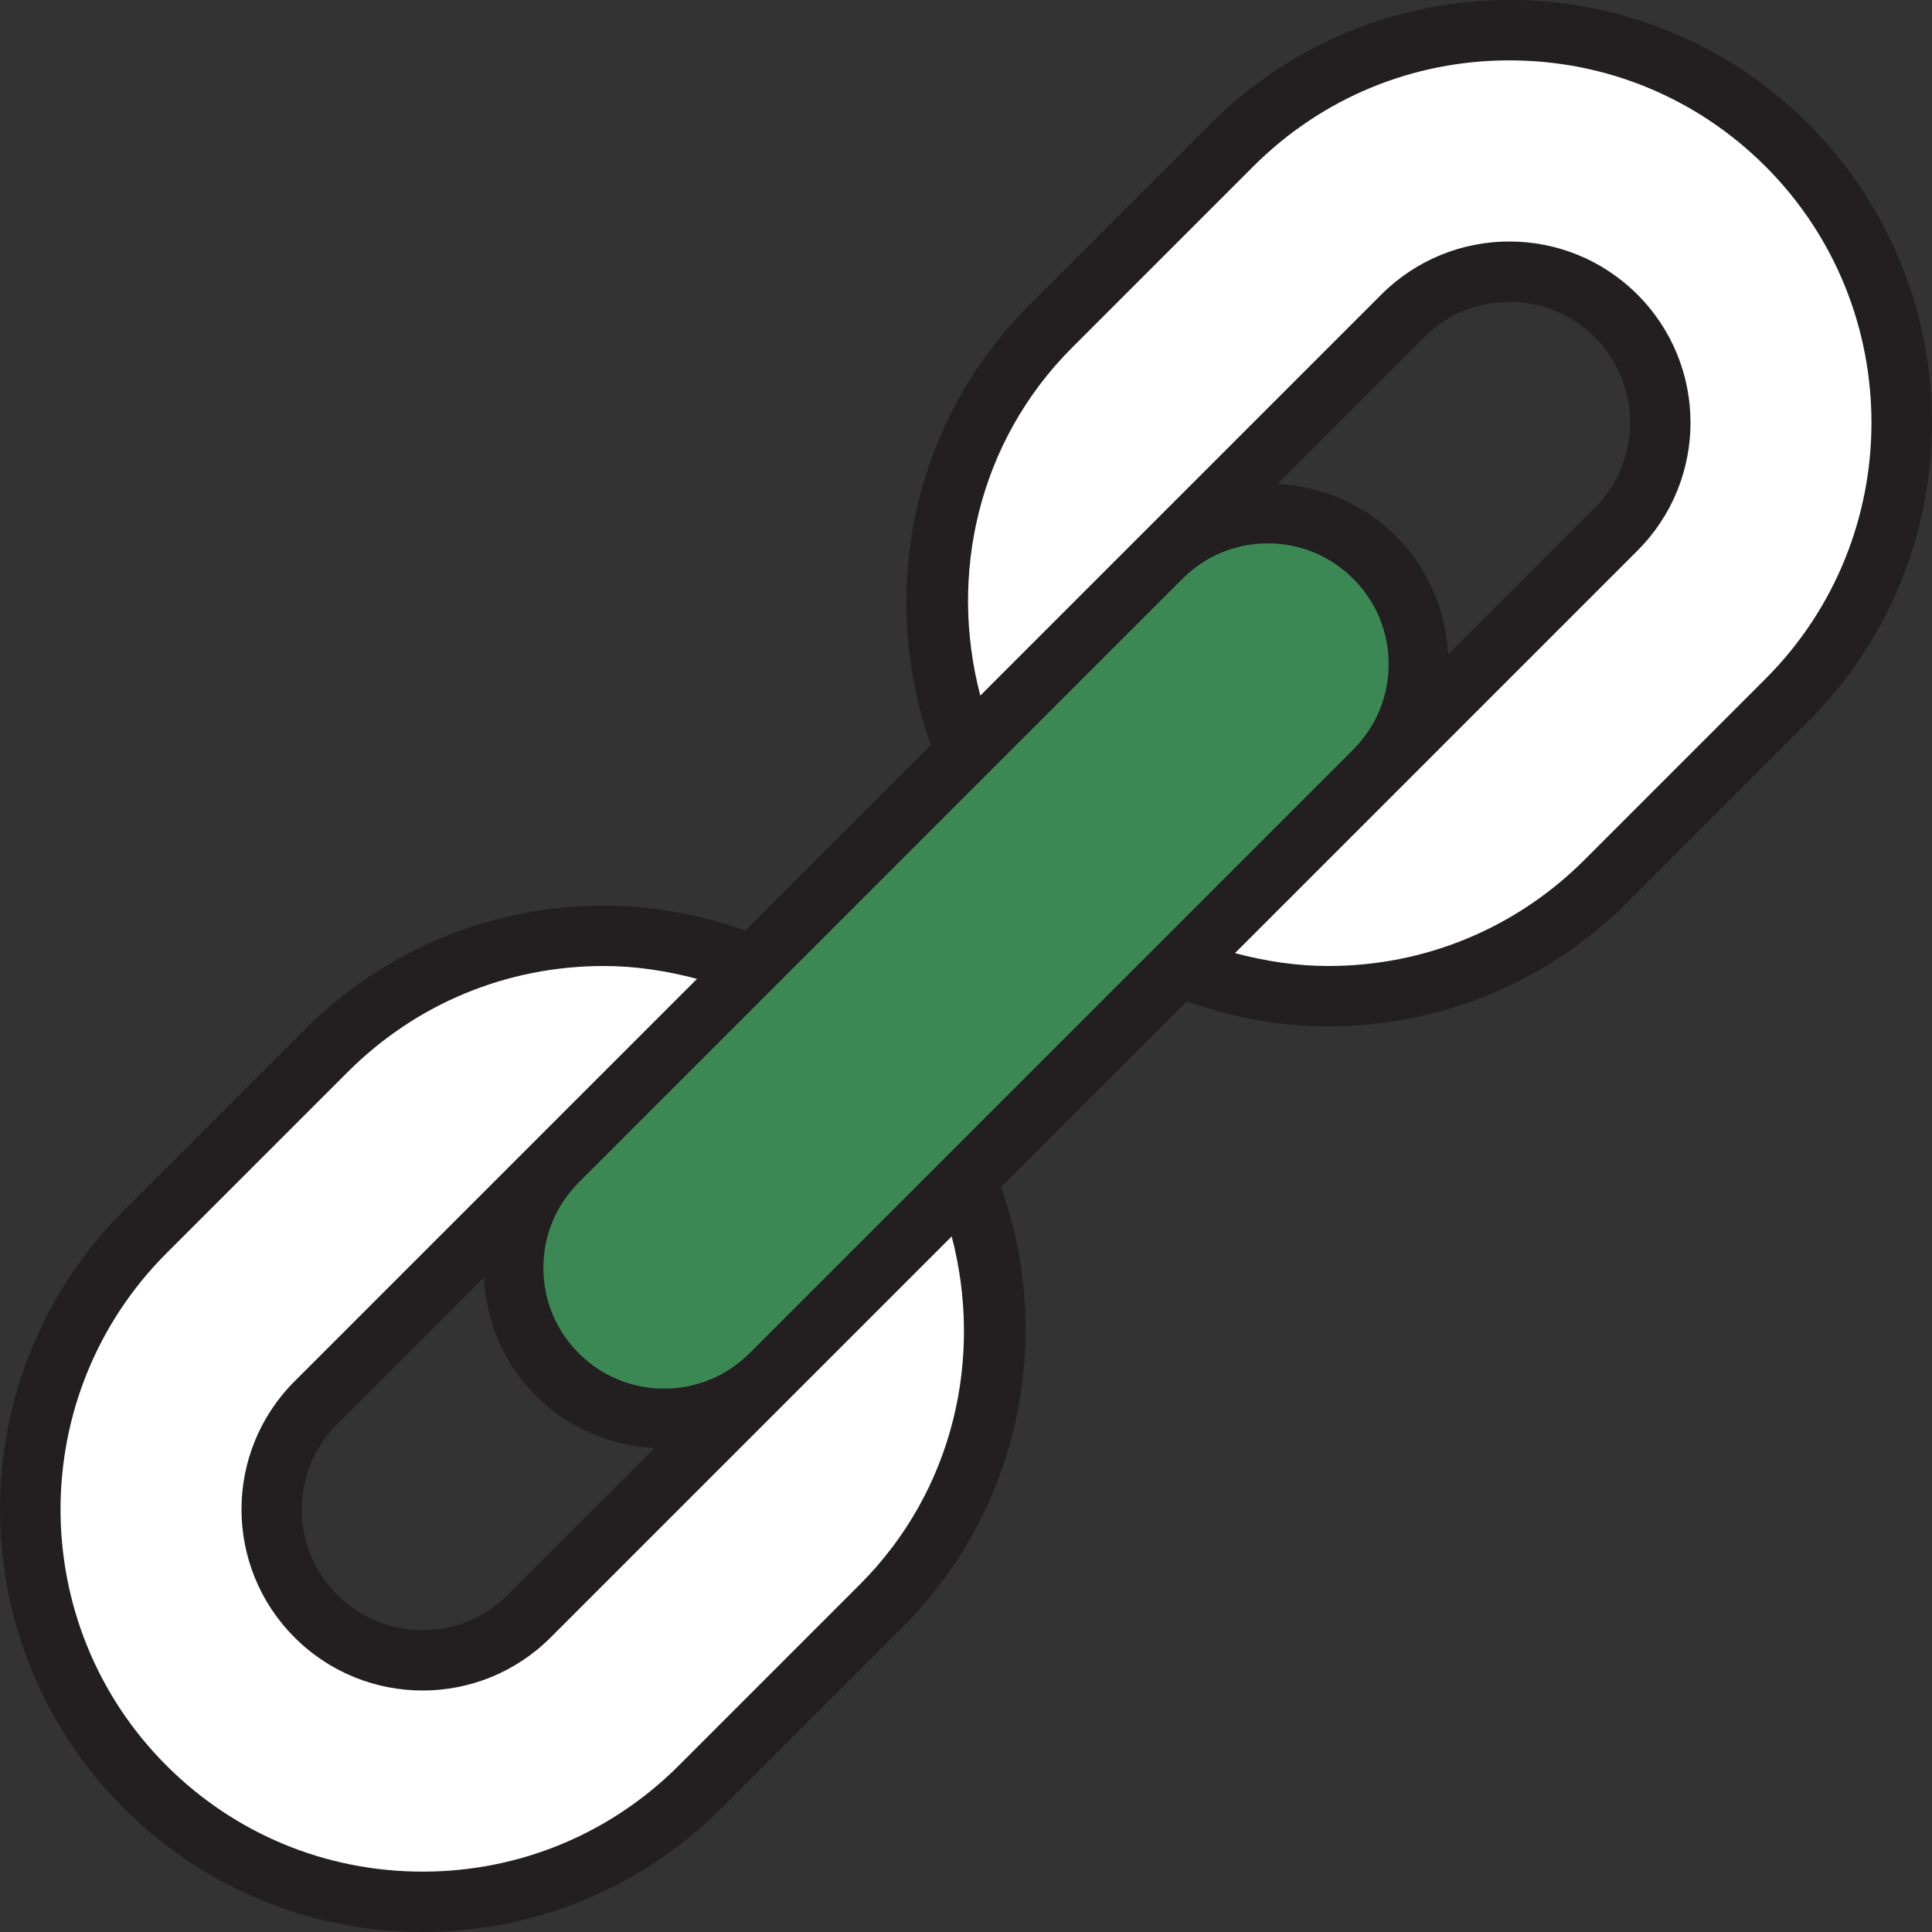 <?xml version="1.0" encoding="utf-8"?>
<!-- Uploaded to: SVG Repo, www.svgrepo.com, Generator: SVG Repo Mixer Tools -->
<svg version="1.1" id="Uploaded to svgrepo.com" xmlns="http://www.w3.org/2000/svg" xmlns:xlink="http://www.w3.org/1999/xlink" 
	 width="800px" height="800px" viewBox="0 0 32 32" xml:space="preserve">
<rect x="0" y="0" width="32" height="32" fill="#333333" stroke="none"/>
<style type="text/css">
	.avocado_een{fill:#231f20;}
	.avocado_acht{fill:#3b8855;}
	.avocado_zeven{fill:#ffffff;}
	.st0{fill:#EAD13F;}
	.st1{fill:#CC4121;}
	.st2{fill:#FFFAEE;}
	.st3{fill:#E0A838;}
	.st4{fill:#D1712A;}
	.st5{fill:#C3CC6A;}
	.st6{fill:#6F9B45;}
	.st7{fill:#248EBC;}
	.st8{fill:#8D3E93;}
	.st9{fill:#3D3935;}
	.st10{fill:#D36781;}
	.st11{fill:#E598A3;}
	.st12{fill:#716558;}
	.st13{fill:#AF9480;}
	.st14{fill:#DBD2C1;}
	.st15{fill:#231f20;}
</style>
<g>
	<path class="avocado_zeven" d="M15.505,9.996c0,1.736,0.677,3.369,1.904,4.596c2.535,2.534,6.658,2.534,9.191,0l3.001-3
		c2.534-2.534,2.534-6.658,0-9.192c-1.268-1.267-2.932-1.9-4.597-1.9s-3.329,0.633-4.597,1.9l-3,3
		C16.181,6.628,15.505,8.261,15.505,9.996z M20.237,8.229c0.636-0.636,2.364-2.364,3-3c0.976-0.976,2.559-0.976,3.536,0
		s0.976,2.559,0,3.536c-0.636,0.636-2.364,2.364-3,3c-0.976,0.976-2.559,0.976-3.536,0S19.261,9.205,20.237,8.229z M0.498,25.004
		c0,1.736,0.677,3.369,1.904,4.596c2.535,2.534,6.658,2.534,9.191,0l3.001-3c2.534-2.534,2.534-6.658,0-9.192
		c-1.268-1.267-2.932-1.9-4.597-1.9s-3.329,0.633-4.597,1.9l-3,3C1.174,21.635,0.498,23.268,0.498,25.004z M5.23,23.236
		c0.636-0.636,2.364-2.364,3-3c0.976-0.976,2.559-0.976,3.536,0s0.976,2.559,0,3.536c-0.636,0.636-2.364,2.364-3,3
		c-0.976,0.976-2.559,0.976-3.536,0S4.254,24.212,5.23,23.236z"/>
	<g>
		<path class="avocado_acht" d="M23.5,11c0-0.667-0.26-1.295-0.732-1.768S21.667,8.5,21,8.5s-1.295,0.26-1.768,0.732l-10,10
			C8.76,19.705,8.5,20.333,8.5,21s0.26,1.295,0.732,1.768c0.945,0.944,2.59,0.944,3.535,0l10-10C23.24,12.295,23.5,11.667,23.5,11z"
			/>
	</g>
	<path class="avocado_een" d="M29.95,2.05C28.583,0.683,26.791,0,25,0s-3.583,0.683-4.95,2.05l-3,3
		c-1.972,1.972-2.506,4.825-1.632,7.289l-3.074,3.074C11.587,15.144,10.795,15,10,15c-1.791,0-3.583,0.683-4.95,2.05l-3,3
		c-2.733,2.734-2.733,7.166,0,9.899C3.417,31.316,5.209,32,7,32c1.791,0,3.583-0.683,4.949-2.05l3-3
		c1.972-1.972,2.506-4.825,1.632-7.29l3.074-3.074C20.413,16.856,21.205,17,22,17c1.791,0,3.583-0.683,4.949-2.05l3-3
		C32.683,9.216,32.683,4.784,29.95,2.05z M23.985,10.843c-0.037-0.714-0.318-1.419-0.864-1.964c-0.546-0.546-1.25-0.826-1.964-0.864
		l2.429-2.429C23.964,5.208,24.466,5,25,5s1.036,0.208,1.414,0.586C26.792,5.964,27,6.466,27,7c0,0.534-0.208,1.036-0.586,1.414
		L23.985,10.843z M19.586,9.586C19.964,9.208,20.466,9,21,9s1.036,0.208,1.414,0.586C22.792,9.964,23,10.466,23,11
		c0,0.534-0.208,1.036-0.586,1.414l-10,10C12.036,22.792,11.534,23,11,23s-1.036-0.208-1.414-0.586C9.208,22.036,9,21.534,9,21
		c0-0.534,0.208-1.036,0.586-1.414L19.586,9.586z M8.015,21.157c0.037,0.714,0.318,1.419,0.864,1.964
		c0.546,0.546,1.25,0.826,1.964,0.864l-2.429,2.429C8.036,26.792,7.534,27,7,27s-1.036-0.208-1.414-0.586
		C5.208,26.036,5,25.534,5,25c0-0.534,0.208-1.036,0.586-1.414L8.015,21.157z M14.243,26.243l-3,3C10.109,30.376,8.602,31,7,31
		c-1.603,0-3.109-0.624-4.243-1.757c-2.339-2.339-2.339-6.146,0-8.485l3-3C6.891,16.624,8.397,16,10,16
		c0.53,0,1.046,0.081,1.545,0.213l-6.666,6.666c-1.172,1.171-1.172,3.071,0,4.242C5.465,27.707,6.232,28,7,28
		s1.535-0.293,2.121-0.879l6.642-6.642C16.287,22.475,15.804,24.681,14.243,26.243z M29.243,11.243l-3,3
		C25.109,15.376,23.602,16,22,16c-0.53,0-1.046-0.081-1.545-0.213l6.666-6.666c1.172-1.171,1.172-3.071,0-4.242
		C26.535,4.293,25.768,4,25,4s-1.535,0.293-2.121,0.879l-6.642,6.642c-0.524-1.995-0.041-4.202,1.52-5.763l3-3
		C21.891,1.624,23.397,1,25,1s3.109,0.624,4.243,1.757C31.582,5.097,31.582,8.903,29.243,11.243z"/>
</g>
</svg>
